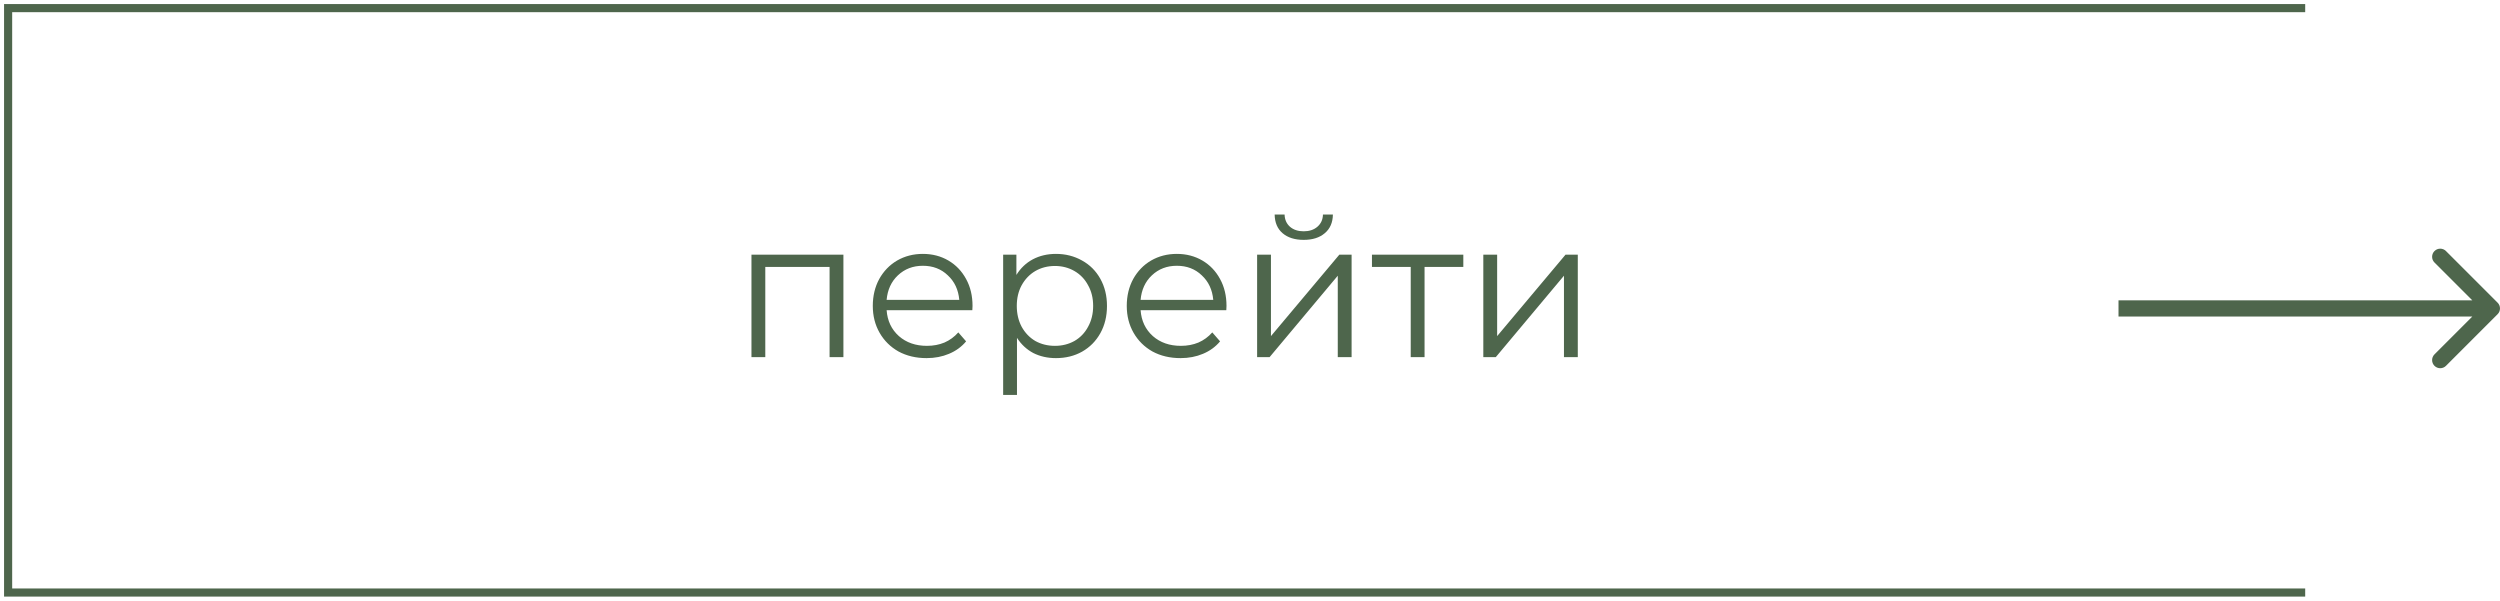 <?xml version="1.0" encoding="UTF-8"?> <svg xmlns="http://www.w3.org/2000/svg" width="308" height="74" viewBox="0 0 308 74" fill="none"> <path d="M307.707 38.707C308.098 38.317 308.098 37.683 307.707 37.293L301.343 30.929C300.953 30.538 300.319 30.538 299.929 30.929C299.538 31.32 299.538 31.953 299.929 32.343L305.586 38L299.929 43.657C299.538 44.047 299.538 44.681 299.929 45.071C300.319 45.462 300.953 45.462 301.343 45.071L307.707 38.707ZM261 39H307V37H261V39Z" fill="#4E664C"></path> <path d="M284 1H1V73H284" stroke="#4E664C"></path> <path d="M103.908 31.376V44H102.204V32.888H94.284V44H92.58V31.376H103.908ZM119.792 38.216H109.232C109.328 39.528 109.832 40.592 110.744 41.408C111.656 42.208 112.808 42.608 114.2 42.608C114.984 42.608 115.704 42.472 116.36 42.2C117.016 41.912 117.584 41.496 118.064 40.952L119.024 42.056C118.464 42.728 117.76 43.24 116.912 43.592C116.08 43.944 115.16 44.12 114.152 44.12C112.856 44.12 111.704 43.848 110.696 43.304C109.704 42.744 108.928 41.976 108.368 41C107.808 40.024 107.528 38.92 107.528 37.688C107.528 36.456 107.792 35.352 108.32 34.376C108.864 33.4 109.6 32.64 110.528 32.096C111.472 31.552 112.528 31.28 113.696 31.28C114.864 31.28 115.912 31.552 116.84 32.096C117.768 32.64 118.496 33.4 119.024 34.376C119.552 35.336 119.816 36.44 119.816 37.688L119.792 38.216ZM113.696 32.744C112.48 32.744 111.456 33.136 110.624 33.92C109.808 34.688 109.344 35.696 109.232 36.944H118.184C118.072 35.696 117.6 34.688 116.768 33.92C115.952 33.136 114.928 32.744 113.696 32.744ZM130.092 31.28C131.276 31.28 132.348 31.552 133.308 32.096C134.268 32.624 135.02 33.376 135.564 34.352C136.108 35.328 136.38 36.44 136.38 37.688C136.38 38.952 136.108 40.072 135.564 41.048C135.02 42.024 134.268 42.784 133.308 43.328C132.364 43.856 131.292 44.12 130.092 44.12C129.068 44.12 128.14 43.912 127.308 43.496C126.492 43.064 125.82 42.44 125.292 41.624V48.656H123.588V31.376H125.22V33.872C125.732 33.04 126.404 32.4 127.236 31.952C128.084 31.504 129.036 31.28 130.092 31.28ZM129.972 42.608C130.852 42.608 131.652 42.408 132.372 42.008C133.092 41.592 133.652 41.008 134.052 40.256C134.468 39.504 134.676 38.648 134.676 37.688C134.676 36.728 134.468 35.88 134.052 35.144C133.652 34.392 133.092 33.808 132.372 33.392C131.652 32.976 130.852 32.768 129.972 32.768C129.076 32.768 128.268 32.976 127.548 33.392C126.844 33.808 126.284 34.392 125.868 35.144C125.468 35.88 125.268 36.728 125.268 37.688C125.268 38.648 125.468 39.504 125.868 40.256C126.284 41.008 126.844 41.592 127.548 42.008C128.268 42.408 129.076 42.608 129.972 42.608ZM151.081 38.216H140.521C140.617 39.528 141.121 40.592 142.033 41.408C142.945 42.208 144.097 42.608 145.489 42.608C146.273 42.608 146.993 42.472 147.649 42.2C148.305 41.912 148.873 41.496 149.353 40.952L150.313 42.056C149.753 42.728 149.049 43.24 148.201 43.592C147.369 43.944 146.449 44.12 145.441 44.12C144.145 44.12 142.993 43.848 141.985 43.304C140.993 42.744 140.217 41.976 139.657 41C139.097 40.024 138.817 38.92 138.817 37.688C138.817 36.456 139.081 35.352 139.609 34.376C140.153 33.4 140.889 32.64 141.817 32.096C142.761 31.552 143.817 31.28 144.985 31.28C146.153 31.28 147.201 31.552 148.129 32.096C149.057 32.64 149.785 33.4 150.313 34.376C150.841 35.336 151.105 36.44 151.105 37.688L151.081 38.216ZM144.985 32.744C143.769 32.744 142.745 33.136 141.913 33.92C141.097 34.688 140.633 35.696 140.521 36.944H149.473C149.361 35.696 148.889 34.688 148.057 33.92C147.241 33.136 146.217 32.744 144.985 32.744ZM154.877 31.376H156.581V41.408L165.005 31.376H166.517V44H164.813V33.968L156.413 44H154.877V31.376ZM160.613 29.552C159.525 29.552 158.661 29.28 158.021 28.736C157.381 28.192 157.053 27.424 157.037 26.432H158.261C158.277 27.056 158.501 27.56 158.933 27.944C159.365 28.312 159.925 28.496 160.613 28.496C161.301 28.496 161.861 28.312 162.293 27.944C162.741 27.56 162.973 27.056 162.989 26.432H164.213C164.197 27.424 163.861 28.192 163.205 28.736C162.565 29.28 161.701 29.552 160.613 29.552ZM180.281 32.888H175.505V44H173.801V32.888H169.025V31.376H180.281V32.888ZM182.744 31.376H184.448V41.408L192.872 31.376H194.384V44H192.68V33.968L184.28 44H182.744V31.376Z" fill="#4E664C"></path> </svg> 